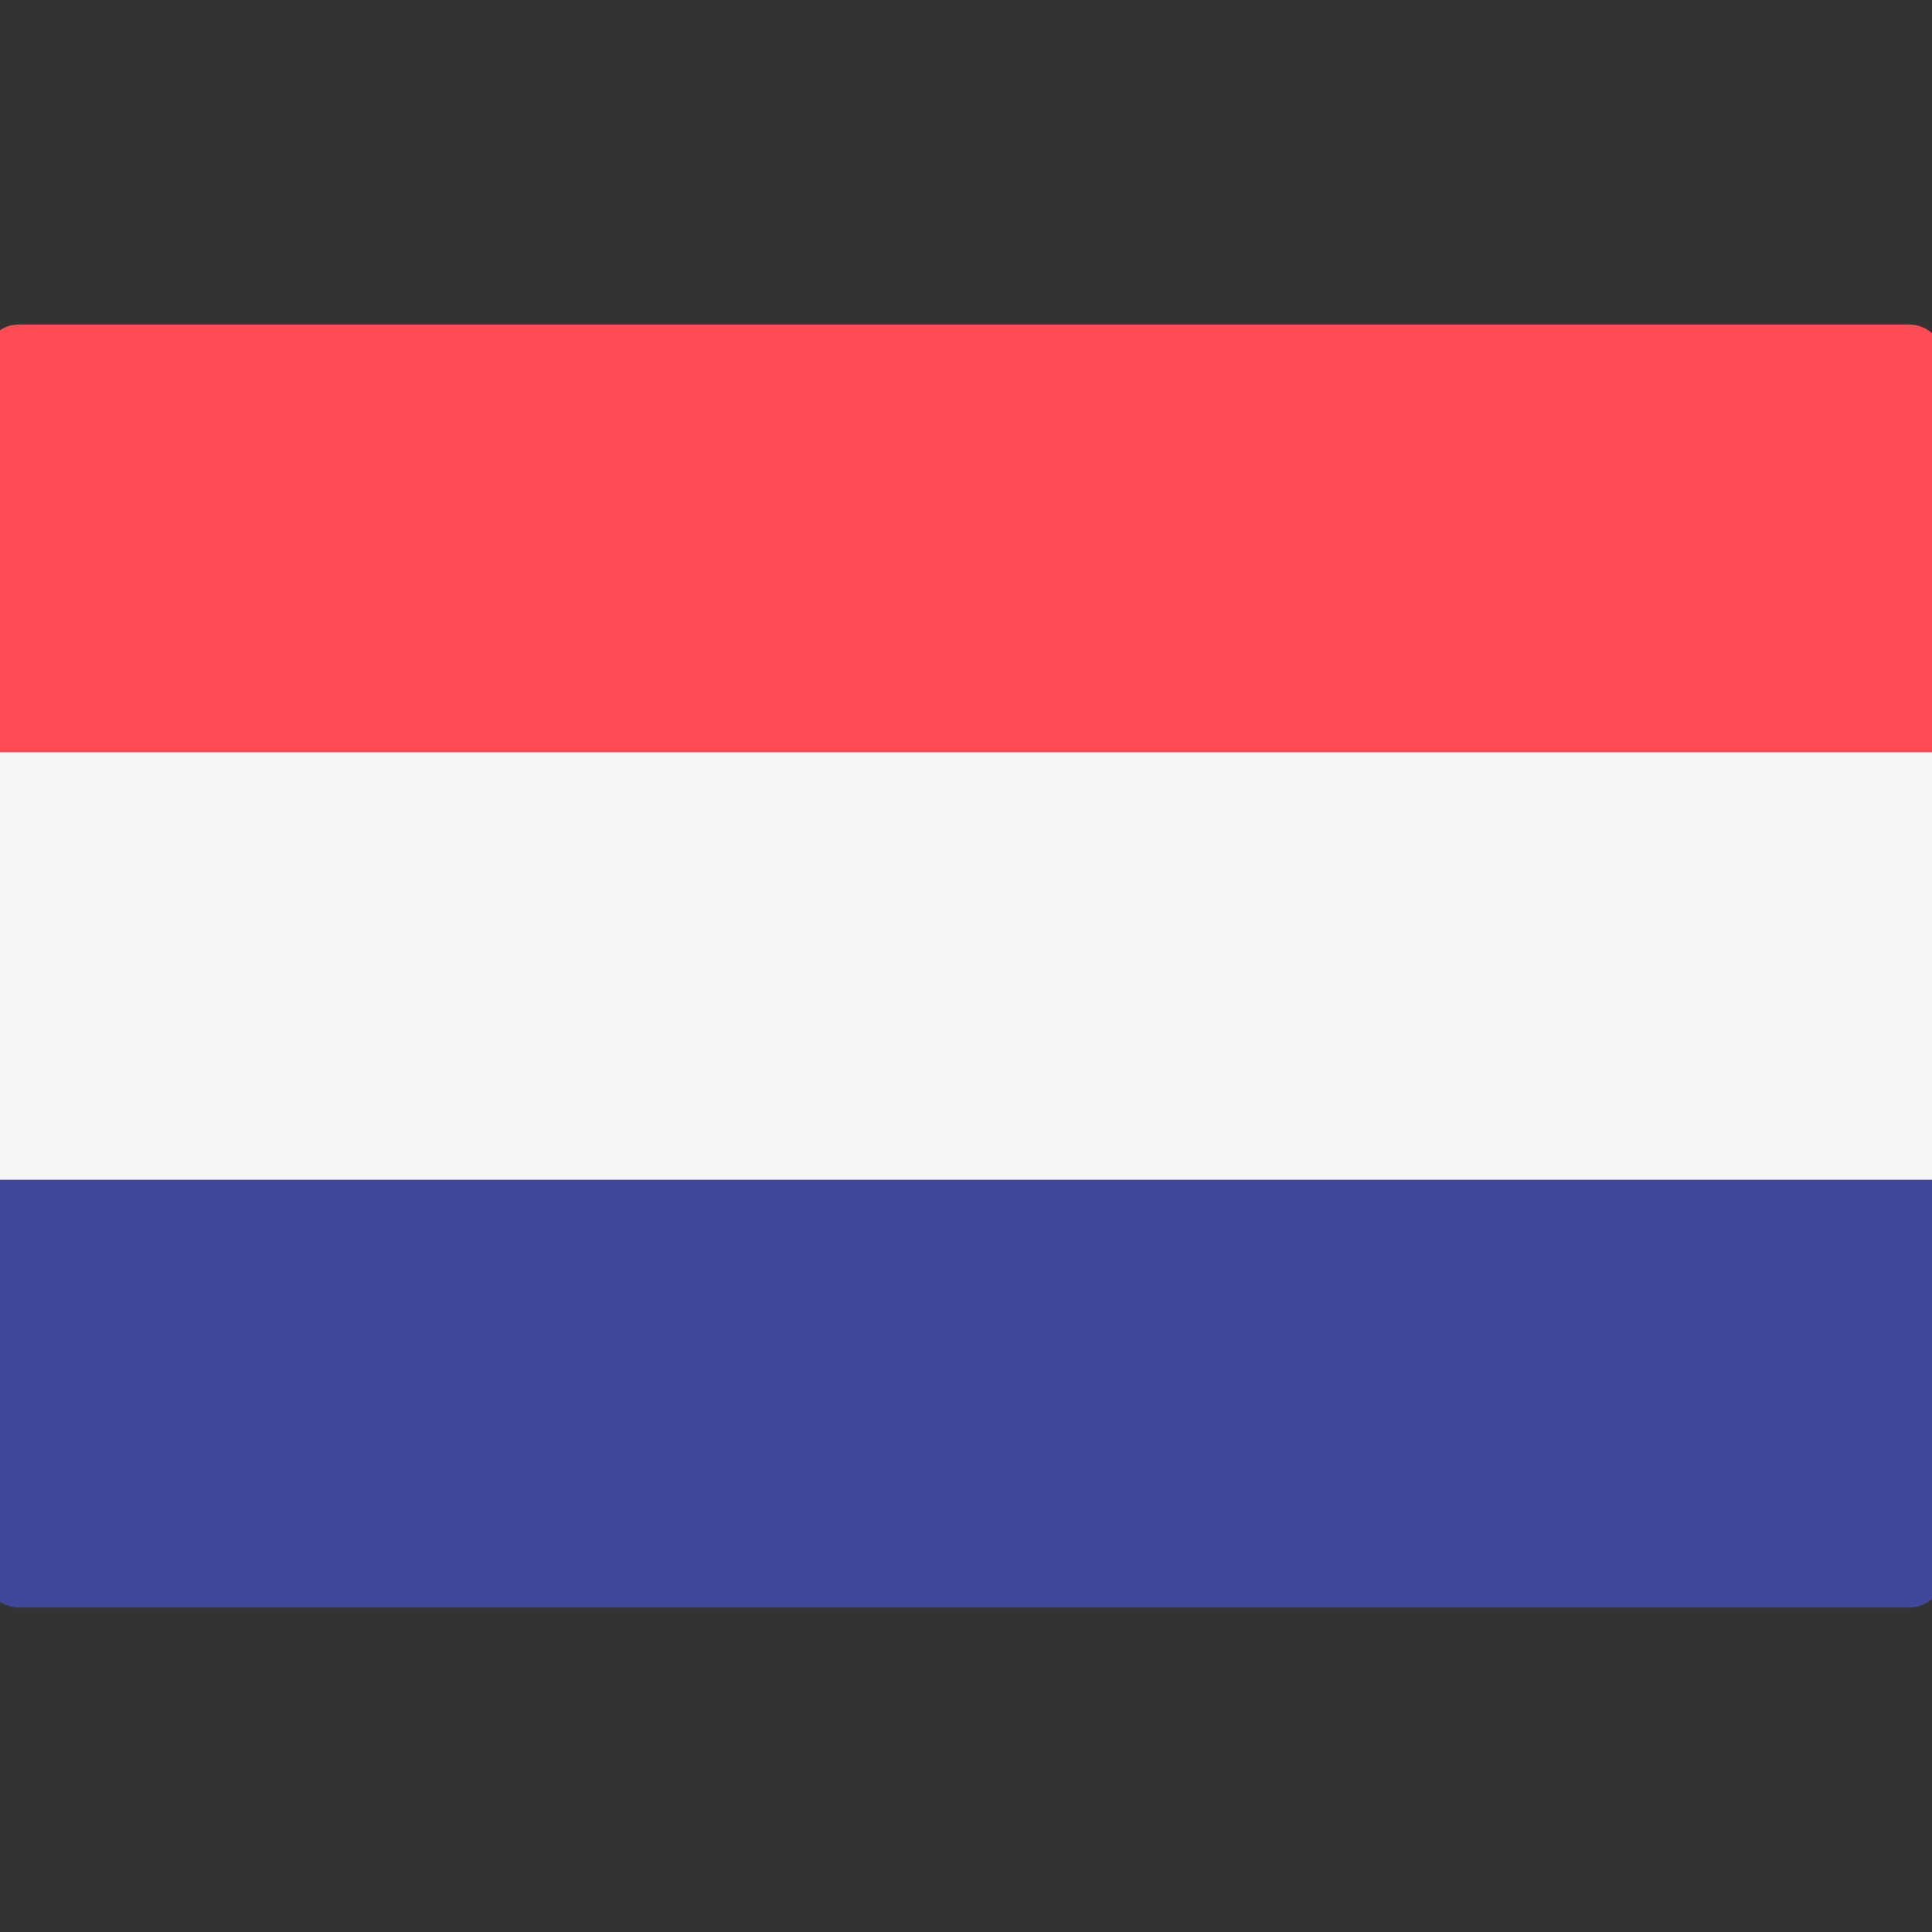<svg width="128" height="128" viewBox="0 0 128 128" fill="none" xmlns="http://www.w3.org/2000/svg">
<rect x="0" y="0" width="128" height="128" fill="#333333" stroke="none"/>
<g clip-path="url(#clip0_5247_115970)">
<path d="M128.736 49.833H-1V23.737C-1 23.144 -0.764 22.575 -0.345 22.155C0.075 21.736 0.644 21.5 1.237 21.5H126.5C127.093 21.5 127.662 21.736 128.081 22.155C128.501 22.575 128.736 23.144 128.737 23.737L128.736 49.833Z" fill="#FF4B55"/>
<path d="M126.499 106.5H1.237C0.644 106.5 0.075 106.264 -0.345 105.845C-0.764 105.425 -1 104.856 -1 104.263L-1 78.167H128.736V104.263C128.736 104.857 128.501 105.425 128.081 105.845C127.662 106.265 127.093 106.5 126.499 106.5Z" fill="#41479B"/>
<path d="M-1 49.833H128.736V78.164H-1V49.833Z" fill="#F5F5F5"/>
</g>
<defs>
<clipPath id="clip0_5247_115970">
<rect width="128" height="128" fill="white"/>
</clipPath>
</defs>
</svg>
